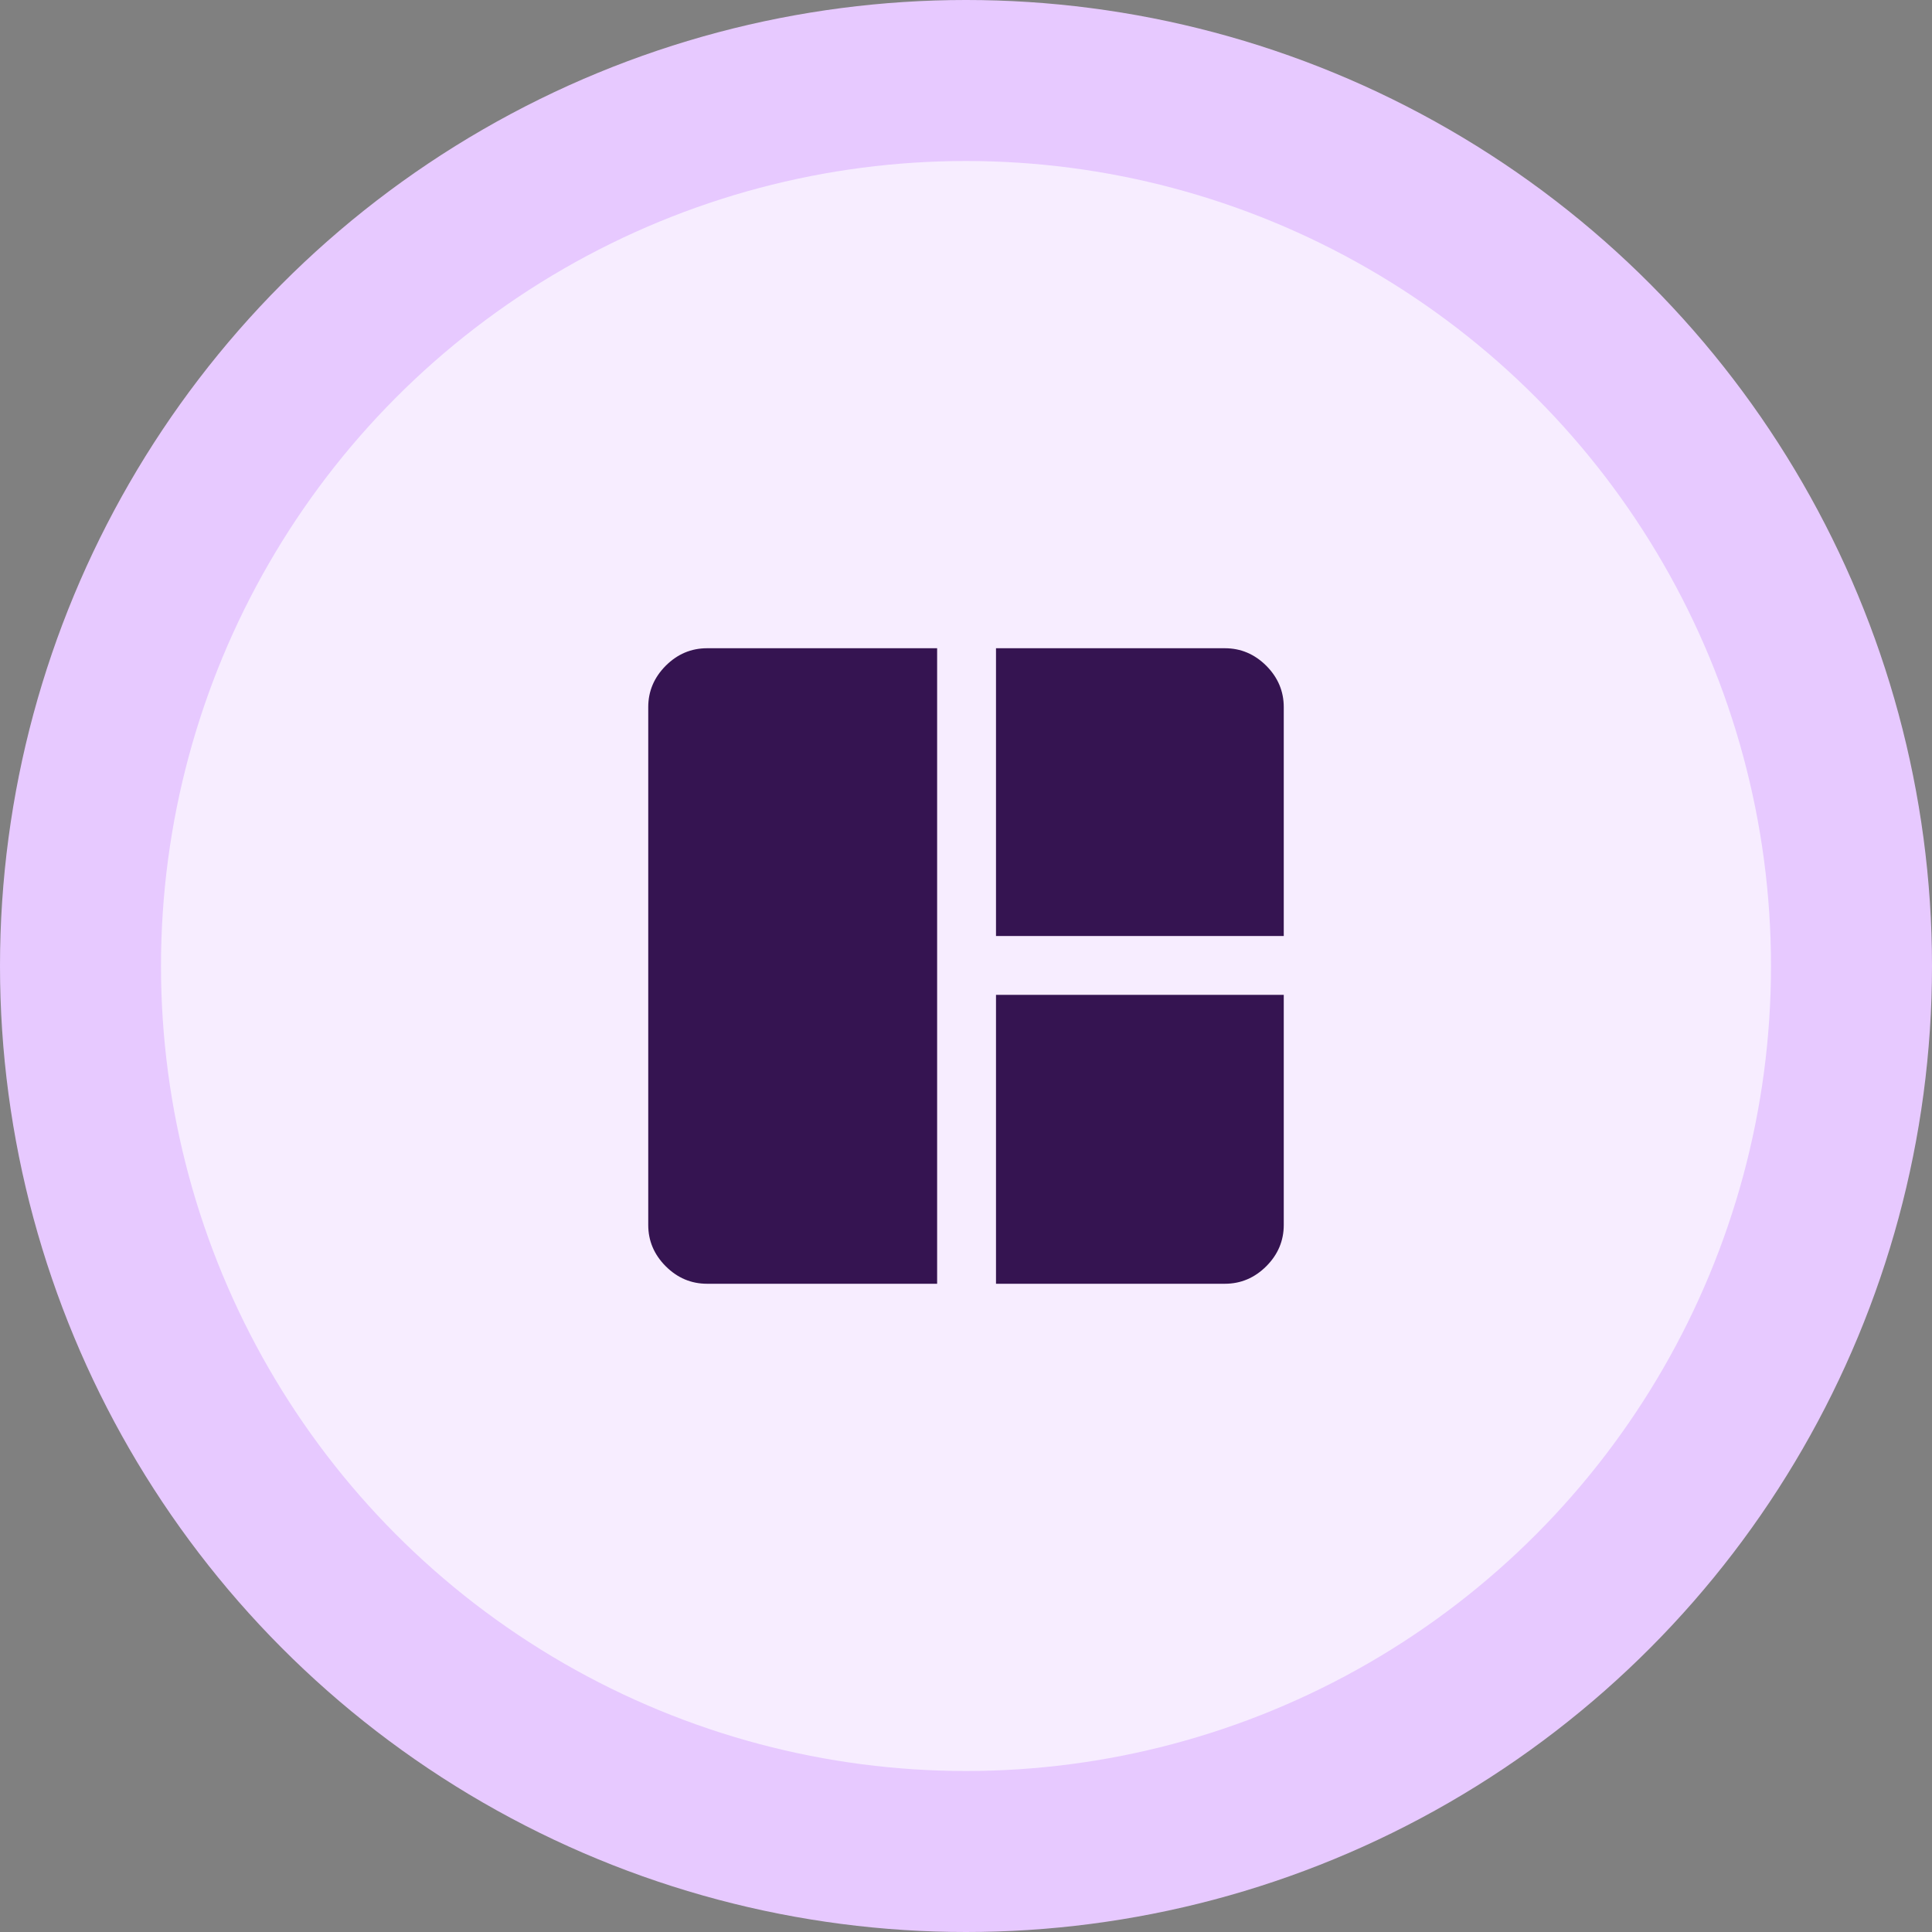 <svg width="36" height="36" viewBox="0 0 36 36" fill="none" xmlns="http://www.w3.org/2000/svg">
<rect x="0" y="0" width="36" height="36" fill="#808080" stroke="none"/>
<circle cx="18" cy="18" r="18" fill="#E7C9FF"/>
<circle cx="18" cy="18" r="15" fill="#F7EDFF"/>
<mask id="mask0_318_2757" style="mask-type:alpha" maskUnits="userSpaceOnUse" x="10" y="10" width="16" height="16">
<rect x="10.105" y="10.105" width="15.79" height="15.79" fill="#D9D9D9"/>
</mask>
<g mask="url(#mask0_318_2757)">
<path d="M17.462 23.921H13.175C12.879 23.921 12.622 23.812 12.405 23.595C12.188 23.378 12.079 23.121 12.079 22.825V13.176C12.079 12.88 12.188 12.623 12.405 12.405C12.622 12.188 12.879 12.079 13.175 12.079H17.462V23.921ZM18.559 17.441V12.079H22.824C23.12 12.079 23.377 12.188 23.595 12.405C23.812 12.623 23.921 12.88 23.921 13.176V17.441H18.559ZM18.559 23.921V18.538H23.921V22.825C23.921 23.121 23.812 23.378 23.595 23.595C23.377 23.812 23.12 23.921 22.824 23.921H18.559Z" fill="#351451"/>
</g>
</svg>

